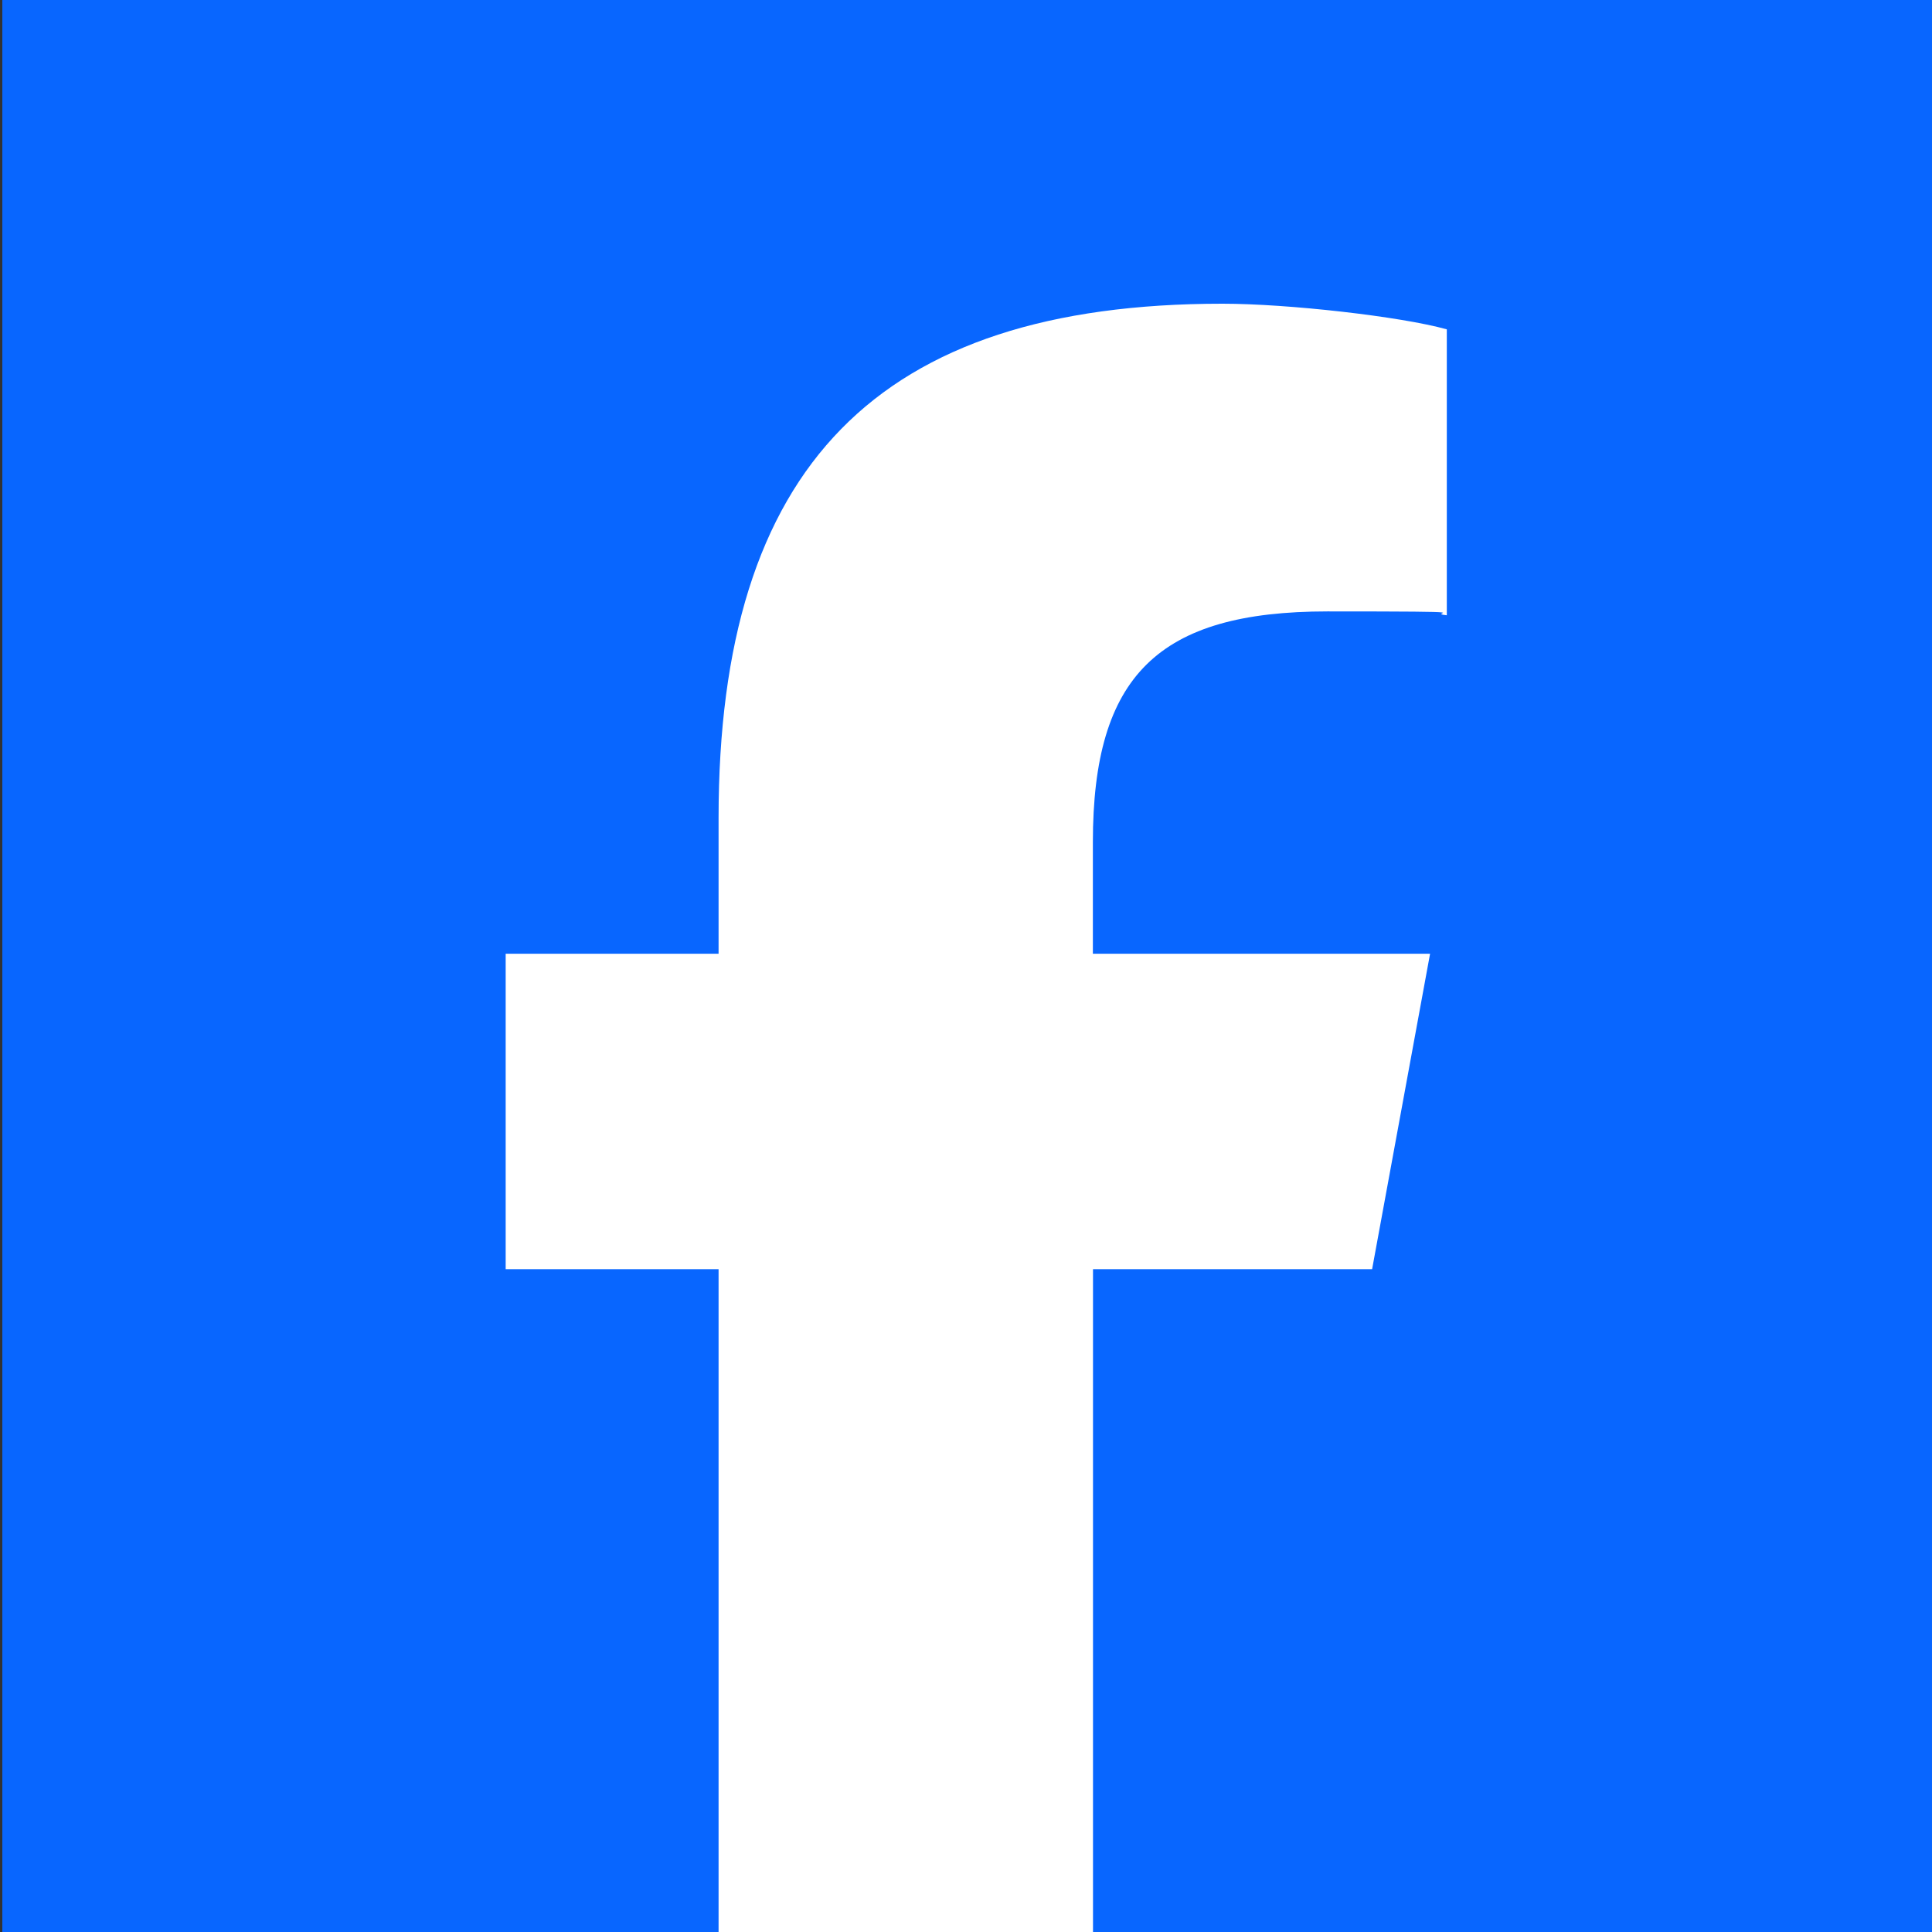 <?xml version="1.0" encoding="UTF-8"?>
<svg id="facebook" xmlns="http://www.w3.org/2000/svg" version="1.1" viewBox="0 0 1500 1500">
  <rect x="0" y="0" width="1500" height="1500" fill="#333333" stroke="none"/>
  <!-- Generator: Adobe Illustrator 29.3.1, SVG Export Plug-In . SVG Version: 2.1.0 Build 151)  -->
  <defs>
    <style>
      .st0 {
        fill: #fff;
      }

      .st1 {
        display: none;
      }

      .st2 {
        fill: #0866ff;
      }
    </style>
  </defs>
  <g id="Logo" class="st1">
    <path id="Initiator" class="st2" d="M1501.8,750C1501.8,335.8,1166,0,751.8,0S1.8,335.8,1.8,750s242.1,646.9,568.8,727.9v-498.7h-154.7v-229.2h154.7v-98.8c0-255.3,115.5-373.6,366.1-373.6s129.5,9.3,163,18.6v207.8c-17.7-1.9-48.4-2.8-86.6-2.8-123,0-170.5,46.6-170.5,167.7v81.1h245l-42.1,229.2h-202.9v515.3c371.4-44.9,659.1-361.1,659.1-744.5Z"/>
  </g>
  <rect class="st2" x="1.8" width="1500" height="1500"/>
  <path id="F" class="st0" d="M1065.3,985.4l45-244.9h-261.8v-86.6c0-129.4,50.8-179.2,182.2-179.2s73.7,1,92.6,3v-222c-35.8-10-123.4-19.9-174.2-19.9-267.8,0-391.2,126.4-391.2,399.2v105.5h-165.3v244.9h165.3v514.6h290.7v-514.6h216.8Z"/>
</svg>